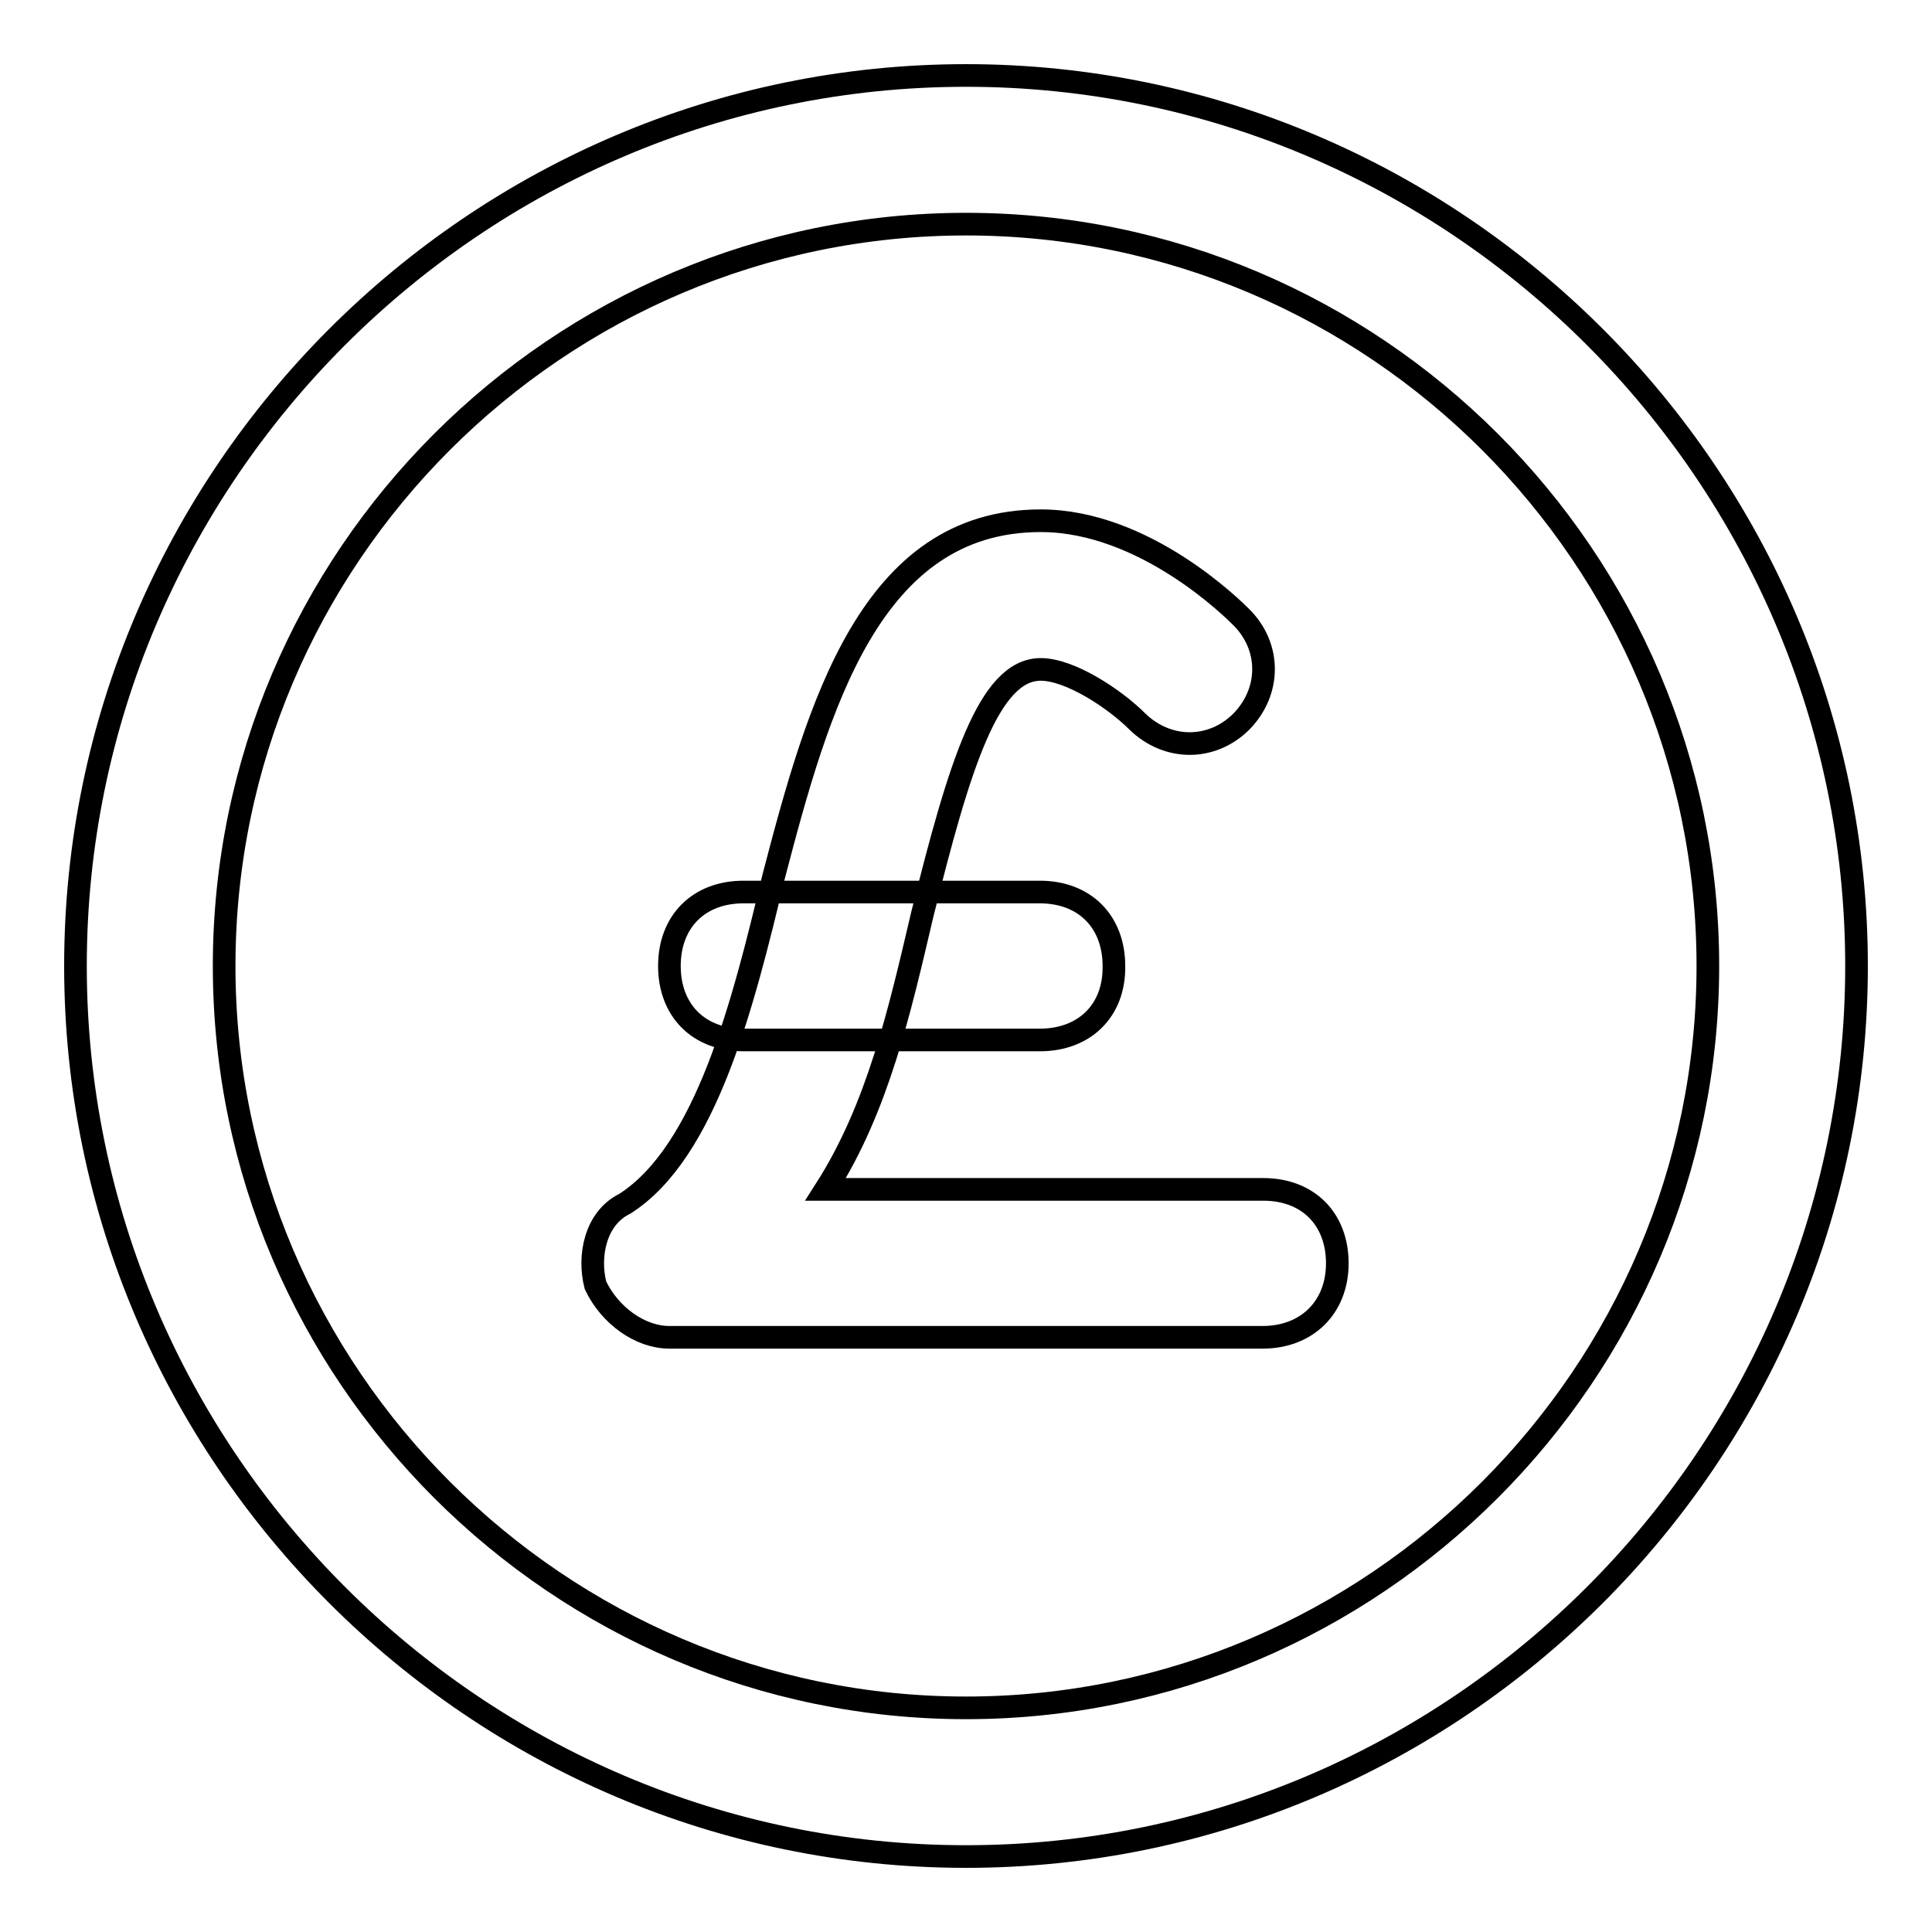 <?xml version="1.0" encoding="utf-8"?>
<!-- Svg Vector Icons : http://www.onlinewebfonts.com/icon -->
<!DOCTYPE svg PUBLIC "-//W3C//DTD SVG 1.1//EN" "http://www.w3.org/Graphics/SVG/1.1/DTD/svg11.dtd">
<svg version="1.1" xmlns="http://www.w3.org/2000/svg" xmlns:xlink="http://www.w3.org/1999/xlink" x="0px" y="0px" viewBox="0 0 256 256" enable-background="new 0 0 256 256" xml:space="preserve">
<g><g><path stroke-width="3" fill-opacity="0" stroke="#000000"  d="M167.3,177.2H88.7c-3.9,0-7.9-2.9-9.8-6.9c-1-3.9,0-8.9,3.9-10.8c10.8-6.9,15.7-26.6,19.7-43.3c5.9-22.6,12.8-47.2,35.4-47.2c13.8,0,25.6,11.8,26.6,12.8c3.9,3.9,3.9,9.8,0,13.8c-3.9,3.9-9.8,3.9-13.8,0c-3-3-8.9-6.9-12.8-6.9c-6.9,0-10.8,12.8-15.7,32.5c-3,12.8-5.9,25.6-12.8,36.4h58c5.9,0,9.8,3.9,9.8,9.8C177.2,173.2,173.2,177.2,167.3,177.2z"/><path stroke-width="3" fill-opacity="0" stroke="#000000"  d="M137.8,137.8H98.5c-5.9,0-9.8-3.9-9.8-9.8c0-5.9,3.9-9.8,9.8-9.8h39.3c5.9,0,9.8,3.9,9.8,9.8C147.7,133.9,143.7,137.8,137.8,137.8z"/><path stroke-width="3" fill-opacity="0" stroke="#000000"  d="M128,246c-64.9,0-118-53.1-118-118S63.1,10,128,10s118,53.1,118,118S192.9,246,128,246z M128,29.7c-54.1,0-98.3,44.2-98.3,98.3c0,54.1,44.3,98.3,98.3,98.3c54.1,0,98.3-44.3,98.3-98.3C226.3,73.9,182.1,29.7,128,29.7z"/></g></g>
</svg>